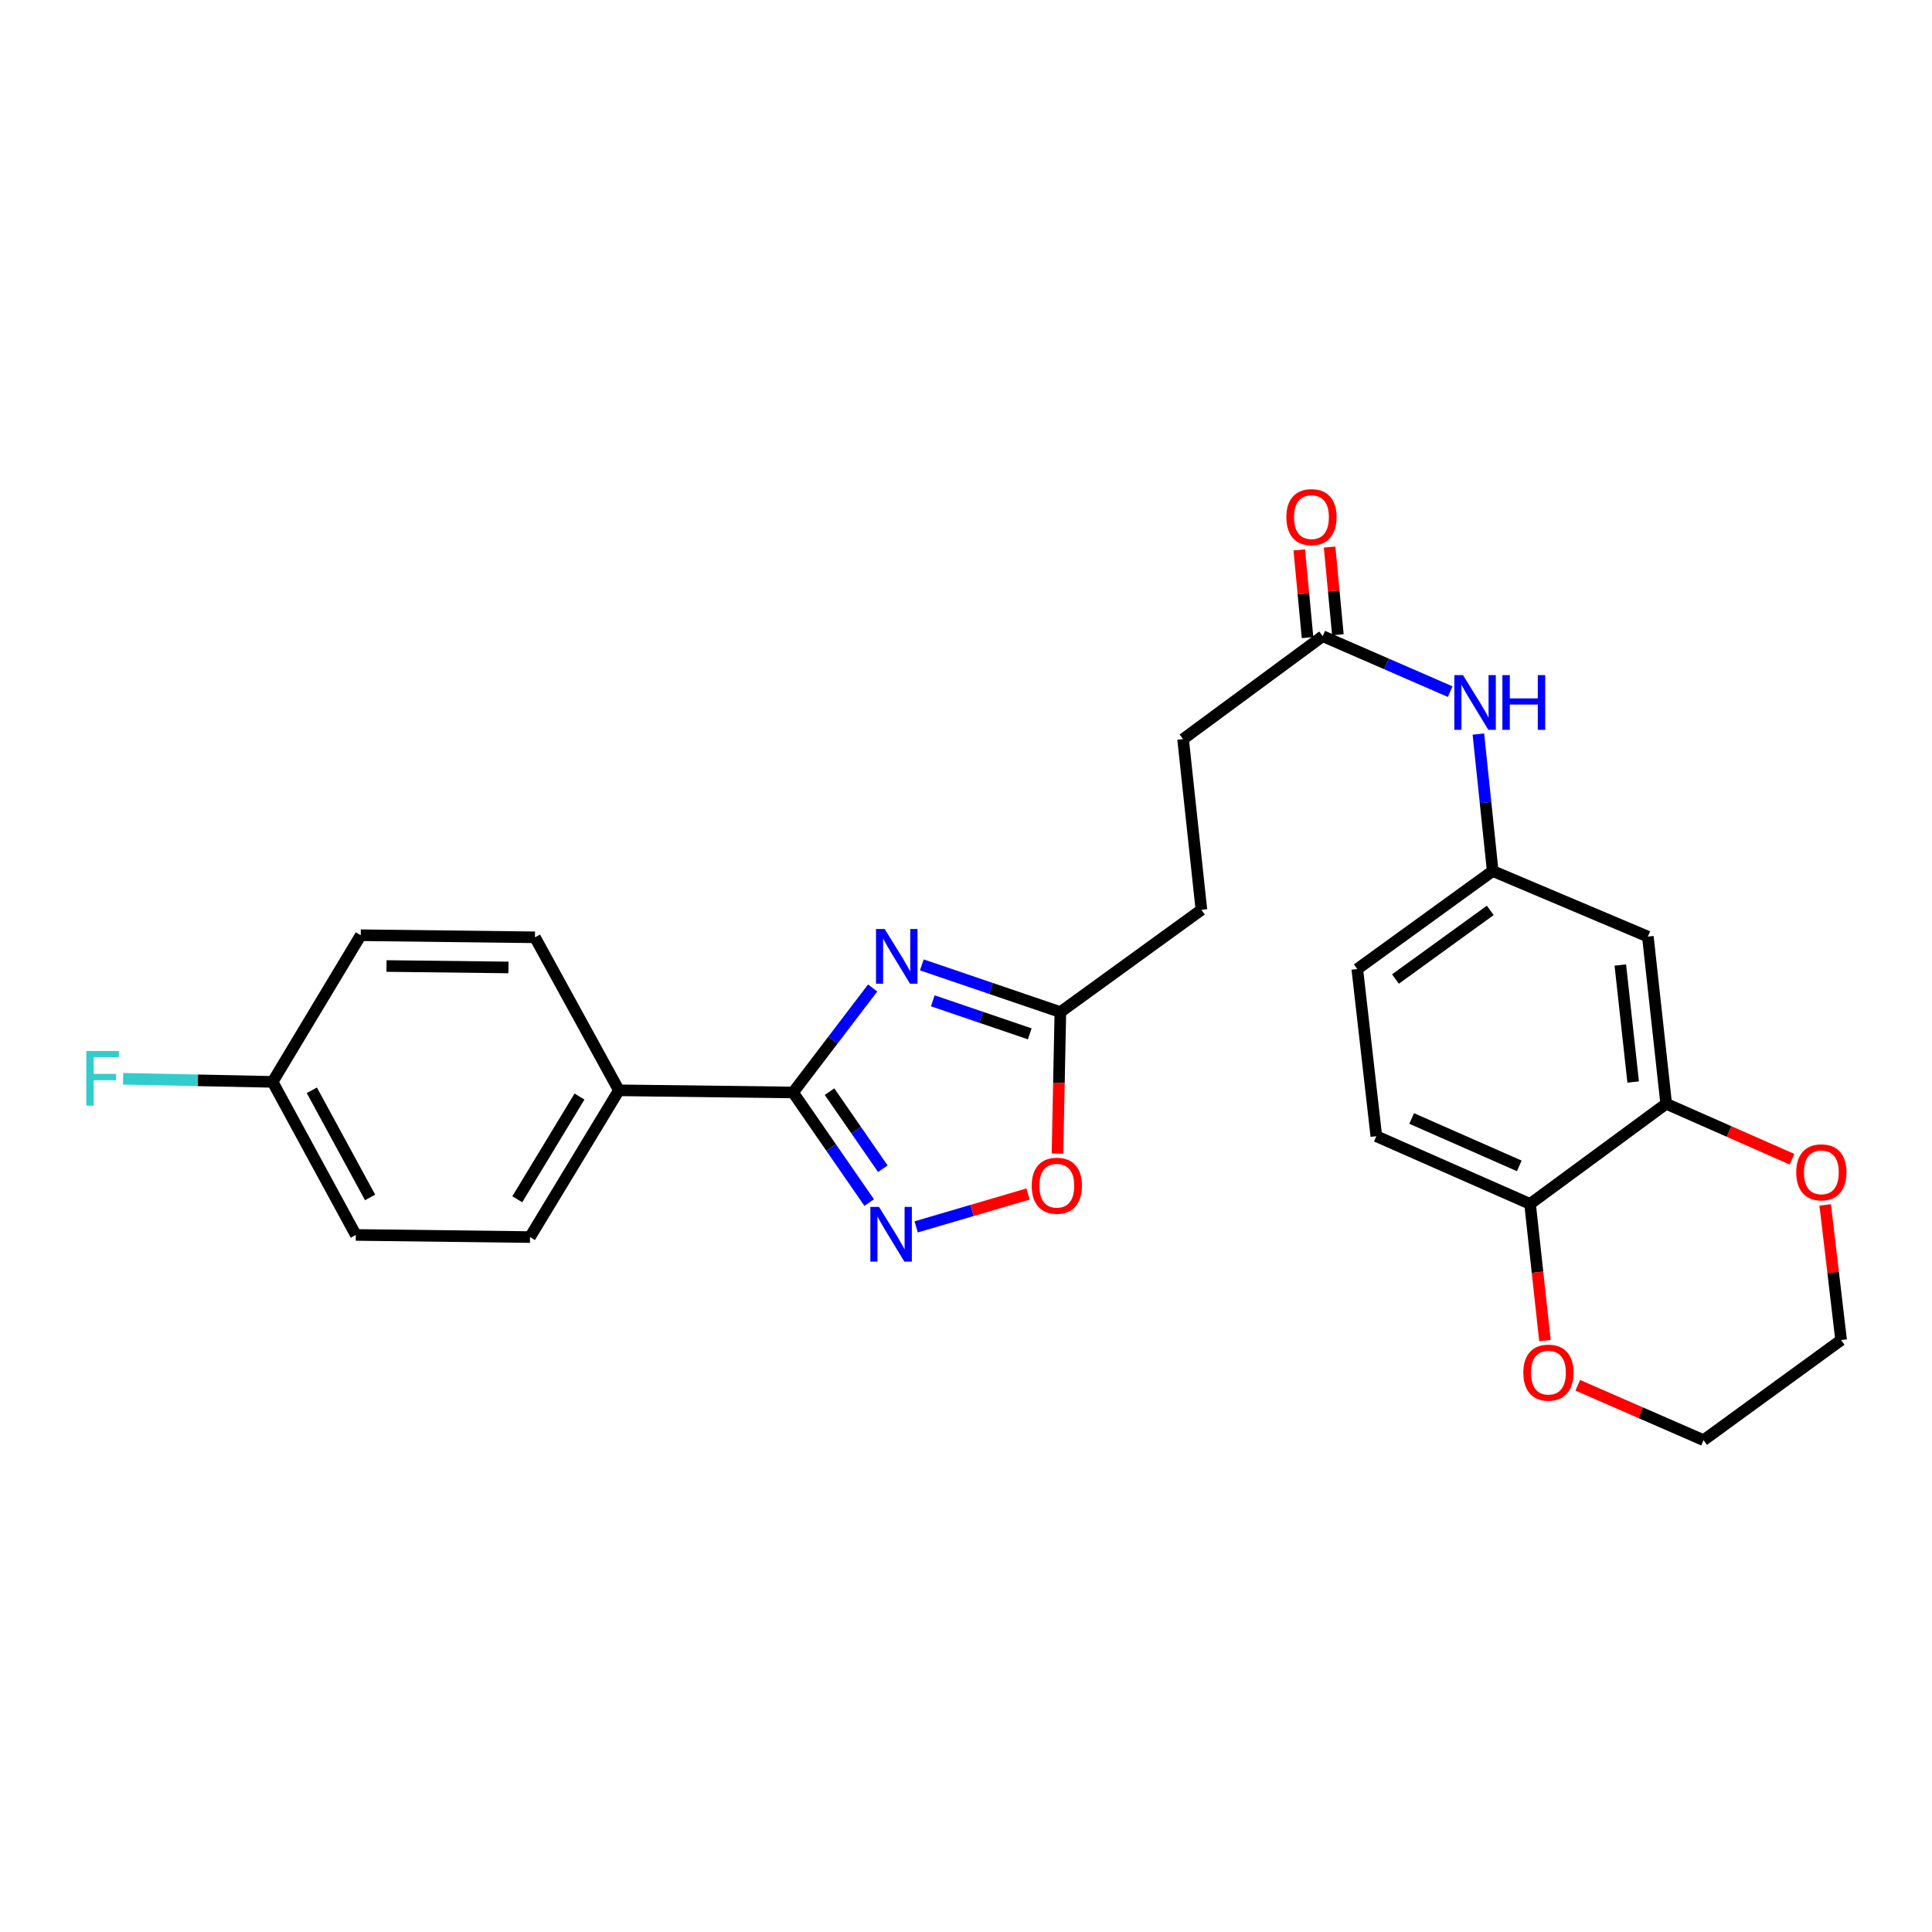 <?xml version='1.0' encoding='iso-8859-1'?>
<svg version='1.1' baseProfile='full'
              xmlns='http://www.w3.org/2000/svg'
                      xmlns:rdkit='http://www.rdkit.org/xml'
                      xmlns:xlink='http://www.w3.org/1999/xlink'
                  xml:space='preserve'
width='1000px' height='1000px' viewBox='0 0 1000 1000'>
<!-- END OF HEADER -->
<rect style='opacity:1.0;fill:#FFFFFF;stroke:none' width='1000' height='1000' x='0' y='0'> </rect>
<path class='bond-0' d='M 451.685,511.379 L 431.086,538.42' style='fill:none;fill-rule:evenodd;stroke:#0000FF;stroke-width:6px;stroke-linecap:butt;stroke-linejoin:miter;stroke-opacity:1' />
<path class='bond-0' d='M 431.086,538.42 L 410.488,565.461' style='fill:none;fill-rule:evenodd;stroke:#000000;stroke-width:6px;stroke-linecap:butt;stroke-linejoin:miter;stroke-opacity:1' />
<path class='bond-2' d='M 477.135,499.425 L 512.988,511.64' style='fill:none;fill-rule:evenodd;stroke:#0000FF;stroke-width:6px;stroke-linecap:butt;stroke-linejoin:miter;stroke-opacity:1' />
<path class='bond-2' d='M 512.988,511.64 L 548.842,523.855' style='fill:none;fill-rule:evenodd;stroke:#000000;stroke-width:6px;stroke-linecap:butt;stroke-linejoin:miter;stroke-opacity:1' />
<path class='bond-2' d='M 482.805,518.017 L 507.903,526.567' style='fill:none;fill-rule:evenodd;stroke:#0000FF;stroke-width:6px;stroke-linecap:butt;stroke-linejoin:miter;stroke-opacity:1' />
<path class='bond-2' d='M 507.903,526.567 L 533.001,535.118' style='fill:none;fill-rule:evenodd;stroke:#000000;stroke-width:6px;stroke-linecap:butt;stroke-linejoin:miter;stroke-opacity:1' />
<path class='bond-1' d='M 410.488,565.461 L 430.193,593.957' style='fill:none;fill-rule:evenodd;stroke:#000000;stroke-width:6px;stroke-linecap:butt;stroke-linejoin:miter;stroke-opacity:1' />
<path class='bond-1' d='M 430.193,593.957 L 449.898,622.453' style='fill:none;fill-rule:evenodd;stroke:#0000FF;stroke-width:6px;stroke-linecap:butt;stroke-linejoin:miter;stroke-opacity:1' />
<path class='bond-1' d='M 429.37,565.04 L 443.164,584.987' style='fill:none;fill-rule:evenodd;stroke:#000000;stroke-width:6px;stroke-linecap:butt;stroke-linejoin:miter;stroke-opacity:1' />
<path class='bond-1' d='M 443.164,584.987 L 456.957,604.935' style='fill:none;fill-rule:evenodd;stroke:#0000FF;stroke-width:6px;stroke-linecap:butt;stroke-linejoin:miter;stroke-opacity:1' />
<path class='bond-6' d='M 410.488,565.461 L 320.337,564.348' style='fill:none;fill-rule:evenodd;stroke:#000000;stroke-width:6px;stroke-linecap:butt;stroke-linejoin:miter;stroke-opacity:1' />
<path class='bond-26' d='M 474.207,635.032 L 503.16,626.527' style='fill:none;fill-rule:evenodd;stroke:#0000FF;stroke-width:6px;stroke-linecap:butt;stroke-linejoin:miter;stroke-opacity:1' />
<path class='bond-26' d='M 503.16,626.527 L 532.114,618.022' style='fill:none;fill-rule:evenodd;stroke:#FF0000;stroke-width:6px;stroke-linecap:butt;stroke-linejoin:miter;stroke-opacity:1' />
<path class='bond-3' d='M 548.842,523.855 L 548.096,560.468' style='fill:none;fill-rule:evenodd;stroke:#000000;stroke-width:6px;stroke-linecap:butt;stroke-linejoin:miter;stroke-opacity:1' />
<path class='bond-3' d='M 548.096,560.468 L 547.349,597.081' style='fill:none;fill-rule:evenodd;stroke:#FF0000;stroke-width:6px;stroke-linecap:butt;stroke-linejoin:miter;stroke-opacity:1' />
<path class='bond-17' d='M 548.842,523.855 L 621.848,470.92' style='fill:none;fill-rule:evenodd;stroke:#000000;stroke-width:6px;stroke-linecap:butt;stroke-linejoin:miter;stroke-opacity:1' />
<path class='bond-4' d='M 862.417,571.313 L 852.929,484.789' style='fill:none;fill-rule:evenodd;stroke:#000000;stroke-width:6px;stroke-linecap:butt;stroke-linejoin:miter;stroke-opacity:1' />
<path class='bond-4' d='M 845.318,560.054 L 838.676,499.487' style='fill:none;fill-rule:evenodd;stroke:#000000;stroke-width:6px;stroke-linecap:butt;stroke-linejoin:miter;stroke-opacity:1' />
<path class='bond-8' d='M 862.417,571.313 L 791.961,623.152' style='fill:none;fill-rule:evenodd;stroke:#000000;stroke-width:6px;stroke-linecap:butt;stroke-linejoin:miter;stroke-opacity:1' />
<path class='bond-11' d='M 862.417,571.313 L 894.976,585.666' style='fill:none;fill-rule:evenodd;stroke:#000000;stroke-width:6px;stroke-linecap:butt;stroke-linejoin:miter;stroke-opacity:1' />
<path class='bond-11' d='M 894.976,585.666 L 927.536,600.019' style='fill:none;fill-rule:evenodd;stroke:#FF0000;stroke-width:6px;stroke-linecap:butt;stroke-linejoin:miter;stroke-opacity:1' />
<path class='bond-5' d='M 852.929,484.789 L 772.617,450.831' style='fill:none;fill-rule:evenodd;stroke:#000000;stroke-width:6px;stroke-linecap:butt;stroke-linejoin:miter;stroke-opacity:1' />
<path class='bond-15' d='M 320.337,564.348 L 274.332,640.306' style='fill:none;fill-rule:evenodd;stroke:#000000;stroke-width:6px;stroke-linecap:butt;stroke-linejoin:miter;stroke-opacity:1' />
<path class='bond-15' d='M 299.947,567.572 L 267.744,620.743' style='fill:none;fill-rule:evenodd;stroke:#000000;stroke-width:6px;stroke-linecap:butt;stroke-linejoin:miter;stroke-opacity:1' />
<path class='bond-16' d='M 320.337,564.348 L 276.891,485.148' style='fill:none;fill-rule:evenodd;stroke:#000000;stroke-width:6px;stroke-linecap:butt;stroke-linejoin:miter;stroke-opacity:1' />
<path class='bond-7' d='M 684.63,329.281 L 612.36,382.565' style='fill:none;fill-rule:evenodd;stroke:#000000;stroke-width:6px;stroke-linecap:butt;stroke-linejoin:miter;stroke-opacity:1' />
<path class='bond-9' d='M 684.63,329.281 L 717.618,343.635' style='fill:none;fill-rule:evenodd;stroke:#000000;stroke-width:6px;stroke-linecap:butt;stroke-linejoin:miter;stroke-opacity:1' />
<path class='bond-9' d='M 717.618,343.635 L 750.606,357.989' style='fill:none;fill-rule:evenodd;stroke:#0000FF;stroke-width:6px;stroke-linecap:butt;stroke-linejoin:miter;stroke-opacity:1' />
<path class='bond-13' d='M 692.48,328.54 L 690.34,305.847' style='fill:none;fill-rule:evenodd;stroke:#000000;stroke-width:6px;stroke-linecap:butt;stroke-linejoin:miter;stroke-opacity:1' />
<path class='bond-13' d='M 690.34,305.847 L 688.2,283.154' style='fill:none;fill-rule:evenodd;stroke:#FF0000;stroke-width:6px;stroke-linecap:butt;stroke-linejoin:miter;stroke-opacity:1' />
<path class='bond-13' d='M 676.779,330.021 L 674.64,307.328' style='fill:none;fill-rule:evenodd;stroke:#000000;stroke-width:6px;stroke-linecap:butt;stroke-linejoin:miter;stroke-opacity:1' />
<path class='bond-13' d='M 674.64,307.328 L 672.5,284.635' style='fill:none;fill-rule:evenodd;stroke:#FF0000;stroke-width:6px;stroke-linecap:butt;stroke-linejoin:miter;stroke-opacity:1' />
<path class='bond-12' d='M 791.961,623.152 L 795.814,658.516' style='fill:none;fill-rule:evenodd;stroke:#000000;stroke-width:6px;stroke-linecap:butt;stroke-linejoin:miter;stroke-opacity:1' />
<path class='bond-12' d='M 795.814,658.516 L 799.667,693.881' style='fill:none;fill-rule:evenodd;stroke:#FF0000;stroke-width:6px;stroke-linecap:butt;stroke-linejoin:miter;stroke-opacity:1' />
<path class='bond-28' d='M 791.961,623.152 L 712.385,588.099' style='fill:none;fill-rule:evenodd;stroke:#000000;stroke-width:6px;stroke-linecap:butt;stroke-linejoin:miter;stroke-opacity:1' />
<path class='bond-28' d='M 786.382,603.462 L 730.678,578.925' style='fill:none;fill-rule:evenodd;stroke:#000000;stroke-width:6px;stroke-linecap:butt;stroke-linejoin:miter;stroke-opacity:1' />
<path class='bond-10' d='M 765.206,379.95 L 768.911,415.391' style='fill:none;fill-rule:evenodd;stroke:#0000FF;stroke-width:6px;stroke-linecap:butt;stroke-linejoin:miter;stroke-opacity:1' />
<path class='bond-10' d='M 768.911,415.391 L 772.617,450.831' style='fill:none;fill-rule:evenodd;stroke:#000000;stroke-width:6px;stroke-linecap:butt;stroke-linejoin:miter;stroke-opacity:1' />
<path class='bond-19' d='M 772.617,450.831 L 702.528,501.584' style='fill:none;fill-rule:evenodd;stroke:#000000;stroke-width:6px;stroke-linecap:butt;stroke-linejoin:miter;stroke-opacity:1' />
<path class='bond-19' d='M 771.352,471.217 L 722.291,506.744' style='fill:none;fill-rule:evenodd;stroke:#000000;stroke-width:6px;stroke-linecap:butt;stroke-linejoin:miter;stroke-opacity:1' />
<path class='bond-24' d='M 944.724,623.664 L 948.839,658.636' style='fill:none;fill-rule:evenodd;stroke:#FF0000;stroke-width:6px;stroke-linecap:butt;stroke-linejoin:miter;stroke-opacity:1' />
<path class='bond-24' d='M 948.839,658.636 L 952.954,693.608' style='fill:none;fill-rule:evenodd;stroke:#000000;stroke-width:6px;stroke-linecap:butt;stroke-linejoin:miter;stroke-opacity:1' />
<path class='bond-25' d='M 816.657,717.023 L 849.209,731.226' style='fill:none;fill-rule:evenodd;stroke:#FF0000;stroke-width:6px;stroke-linecap:butt;stroke-linejoin:miter;stroke-opacity:1' />
<path class='bond-25' d='M 849.209,731.226 L 881.762,745.43' style='fill:none;fill-rule:evenodd;stroke:#000000;stroke-width:6px;stroke-linecap:butt;stroke-linejoin:miter;stroke-opacity:1' />
<path class='bond-14' d='M 712.385,588.099 L 702.528,501.584' style='fill:none;fill-rule:evenodd;stroke:#000000;stroke-width:6px;stroke-linecap:butt;stroke-linejoin:miter;stroke-opacity:1' />
<path class='bond-22' d='M 274.332,640.306 L 184.164,639.202' style='fill:none;fill-rule:evenodd;stroke:#000000;stroke-width:6px;stroke-linecap:butt;stroke-linejoin:miter;stroke-opacity:1' />
<path class='bond-21' d='M 276.891,485.148 L 186.722,484.071' style='fill:none;fill-rule:evenodd;stroke:#000000;stroke-width:6px;stroke-linecap:butt;stroke-linejoin:miter;stroke-opacity:1' />
<path class='bond-21' d='M 263.177,500.755 L 200.059,500.001' style='fill:none;fill-rule:evenodd;stroke:#000000;stroke-width:6px;stroke-linecap:butt;stroke-linejoin:miter;stroke-opacity:1' />
<path class='bond-18' d='M 621.848,470.92 L 612.36,382.565' style='fill:none;fill-rule:evenodd;stroke:#000000;stroke-width:6px;stroke-linecap:butt;stroke-linejoin:miter;stroke-opacity:1' />
<path class='bond-20' d='M 141.095,559.976 L 186.722,484.071' style='fill:none;fill-rule:evenodd;stroke:#000000;stroke-width:6px;stroke-linecap:butt;stroke-linejoin:miter;stroke-opacity:1' />
<path class='bond-23' d='M 141.095,559.976 L 102.411,559.175' style='fill:none;fill-rule:evenodd;stroke:#000000;stroke-width:6px;stroke-linecap:butt;stroke-linejoin:miter;stroke-opacity:1' />
<path class='bond-23' d='M 102.411,559.175 L 63.728,558.374' style='fill:none;fill-rule:evenodd;stroke:#33CCCC;stroke-width:6px;stroke-linecap:butt;stroke-linejoin:miter;stroke-opacity:1' />
<path class='bond-27' d='M 141.095,559.976 L 184.164,639.202' style='fill:none;fill-rule:evenodd;stroke:#000000;stroke-width:6px;stroke-linecap:butt;stroke-linejoin:miter;stroke-opacity:1' />
<path class='bond-27' d='M 161.41,564.328 L 191.558,619.787' style='fill:none;fill-rule:evenodd;stroke:#000000;stroke-width:6px;stroke-linecap:butt;stroke-linejoin:miter;stroke-opacity:1' />
<path class='bond-29' d='M 952.954,693.608 L 881.762,745.43' style='fill:none;fill-rule:evenodd;stroke:#000000;stroke-width:6px;stroke-linecap:butt;stroke-linejoin:miter;stroke-opacity:1' />
<path  class='atom-0' d='M 457.898 480.844
L 467.178 495.844
Q 468.098 497.324, 469.578 500.004
Q 471.058 502.684, 471.138 502.844
L 471.138 480.844
L 474.898 480.844
L 474.898 509.164
L 471.018 509.164
L 461.058 492.764
Q 459.898 490.844, 458.658 488.644
Q 457.458 486.444, 457.098 485.764
L 457.098 509.164
L 453.418 509.164
L 453.418 480.844
L 457.898 480.844
' fill='#0000FF'/>
<path  class='atom-2' d='M 454.972 624.683
L 464.252 639.683
Q 465.172 641.163, 466.652 643.843
Q 468.132 646.523, 468.212 646.683
L 468.212 624.683
L 471.972 624.683
L 471.972 653.003
L 468.092 653.003
L 458.132 636.603
Q 456.972 634.683, 455.732 632.483
Q 454.532 630.283, 454.172 629.603
L 454.172 653.003
L 450.492 653.003
L 450.492 624.683
L 454.972 624.683
' fill='#0000FF'/>
<path  class='atom-4' d='M 534.011 613.726
Q 534.011 606.926, 537.371 603.126
Q 540.731 599.326, 547.011 599.326
Q 553.291 599.326, 556.651 603.126
Q 560.011 606.926, 560.011 613.726
Q 560.011 620.606, 556.611 624.526
Q 553.211 628.406, 547.011 628.406
Q 540.771 628.406, 537.371 624.526
Q 534.011 620.646, 534.011 613.726
M 547.011 625.206
Q 551.331 625.206, 553.651 622.326
Q 556.011 619.406, 556.011 613.726
Q 556.011 608.166, 553.651 605.366
Q 551.331 602.526, 547.011 602.526
Q 542.691 602.526, 540.331 605.326
Q 538.011 608.126, 538.011 613.726
Q 538.011 619.446, 540.331 622.326
Q 542.691 625.206, 547.011 625.206
' fill='#FF0000'/>
<path  class='atom-10' d='M 757.236 349.438
L 766.516 364.438
Q 767.436 365.918, 768.916 368.598
Q 770.396 371.278, 770.476 371.438
L 770.476 349.438
L 774.236 349.438
L 774.236 377.758
L 770.356 377.758
L 760.396 361.358
Q 759.236 359.438, 757.996 357.238
Q 756.796 355.038, 756.436 354.358
L 756.436 377.758
L 752.756 377.758
L 752.756 349.438
L 757.236 349.438
' fill='#0000FF'/>
<path  class='atom-10' d='M 777.636 349.438
L 781.476 349.438
L 781.476 361.478
L 795.956 361.478
L 795.956 349.438
L 799.796 349.438
L 799.796 377.758
L 795.956 377.758
L 795.956 364.678
L 781.476 364.678
L 781.476 377.758
L 777.636 377.758
L 777.636 349.438
' fill='#0000FF'/>
<path  class='atom-12' d='M 929.73 606.796
Q 929.73 599.996, 933.09 596.196
Q 936.45 592.396, 942.73 592.396
Q 949.01 592.396, 952.37 596.196
Q 955.73 599.996, 955.73 606.796
Q 955.73 613.676, 952.33 617.596
Q 948.93 621.476, 942.73 621.476
Q 936.49 621.476, 933.09 617.596
Q 929.73 613.716, 929.73 606.796
M 942.73 618.276
Q 947.05 618.276, 949.37 615.396
Q 951.73 612.476, 951.73 606.796
Q 951.73 601.236, 949.37 598.436
Q 947.05 595.596, 942.73 595.596
Q 938.41 595.596, 936.05 598.396
Q 933.73 601.196, 933.73 606.796
Q 933.73 612.516, 936.05 615.396
Q 938.41 618.276, 942.73 618.276
' fill='#FF0000'/>
<path  class='atom-13' d='M 788.467 710.475
Q 788.467 703.675, 791.827 699.875
Q 795.187 696.075, 801.467 696.075
Q 807.747 696.075, 811.107 699.875
Q 814.467 703.675, 814.467 710.475
Q 814.467 717.355, 811.067 721.275
Q 807.667 725.155, 801.467 725.155
Q 795.227 725.155, 791.827 721.275
Q 788.467 717.395, 788.467 710.475
M 801.467 721.955
Q 805.787 721.955, 808.107 719.075
Q 810.467 716.155, 810.467 710.475
Q 810.467 704.915, 808.107 702.115
Q 805.787 699.275, 801.467 699.275
Q 797.147 699.275, 794.787 702.075
Q 792.467 704.875, 792.467 710.475
Q 792.467 716.195, 794.787 719.075
Q 797.147 721.955, 801.467 721.955
' fill='#FF0000'/>
<path  class='atom-14' d='M 665.812 267.665
Q 665.812 260.865, 669.172 257.065
Q 672.532 253.265, 678.812 253.265
Q 685.092 253.265, 688.452 257.065
Q 691.812 260.865, 691.812 267.665
Q 691.812 274.545, 688.412 278.465
Q 685.012 282.345, 678.812 282.345
Q 672.572 282.345, 669.172 278.465
Q 665.812 274.585, 665.812 267.665
M 678.812 279.145
Q 683.132 279.145, 685.452 276.265
Q 687.812 273.345, 687.812 267.665
Q 687.812 262.105, 685.452 259.305
Q 683.132 256.465, 678.812 256.465
Q 674.492 256.465, 672.132 259.265
Q 669.812 262.065, 669.812 267.665
Q 669.812 273.385, 672.132 276.265
Q 674.492 279.145, 678.812 279.145
' fill='#FF0000'/>
<path  class='atom-24' d='M 44.688 543.994
L 61.528 543.994
L 61.528 547.234
L 48.487 547.234
L 48.487 555.834
L 60.087 555.834
L 60.087 559.114
L 48.487 559.114
L 48.487 572.314
L 44.688 572.314
L 44.688 543.994
' fill='#33CCCC'/>
</svg>
